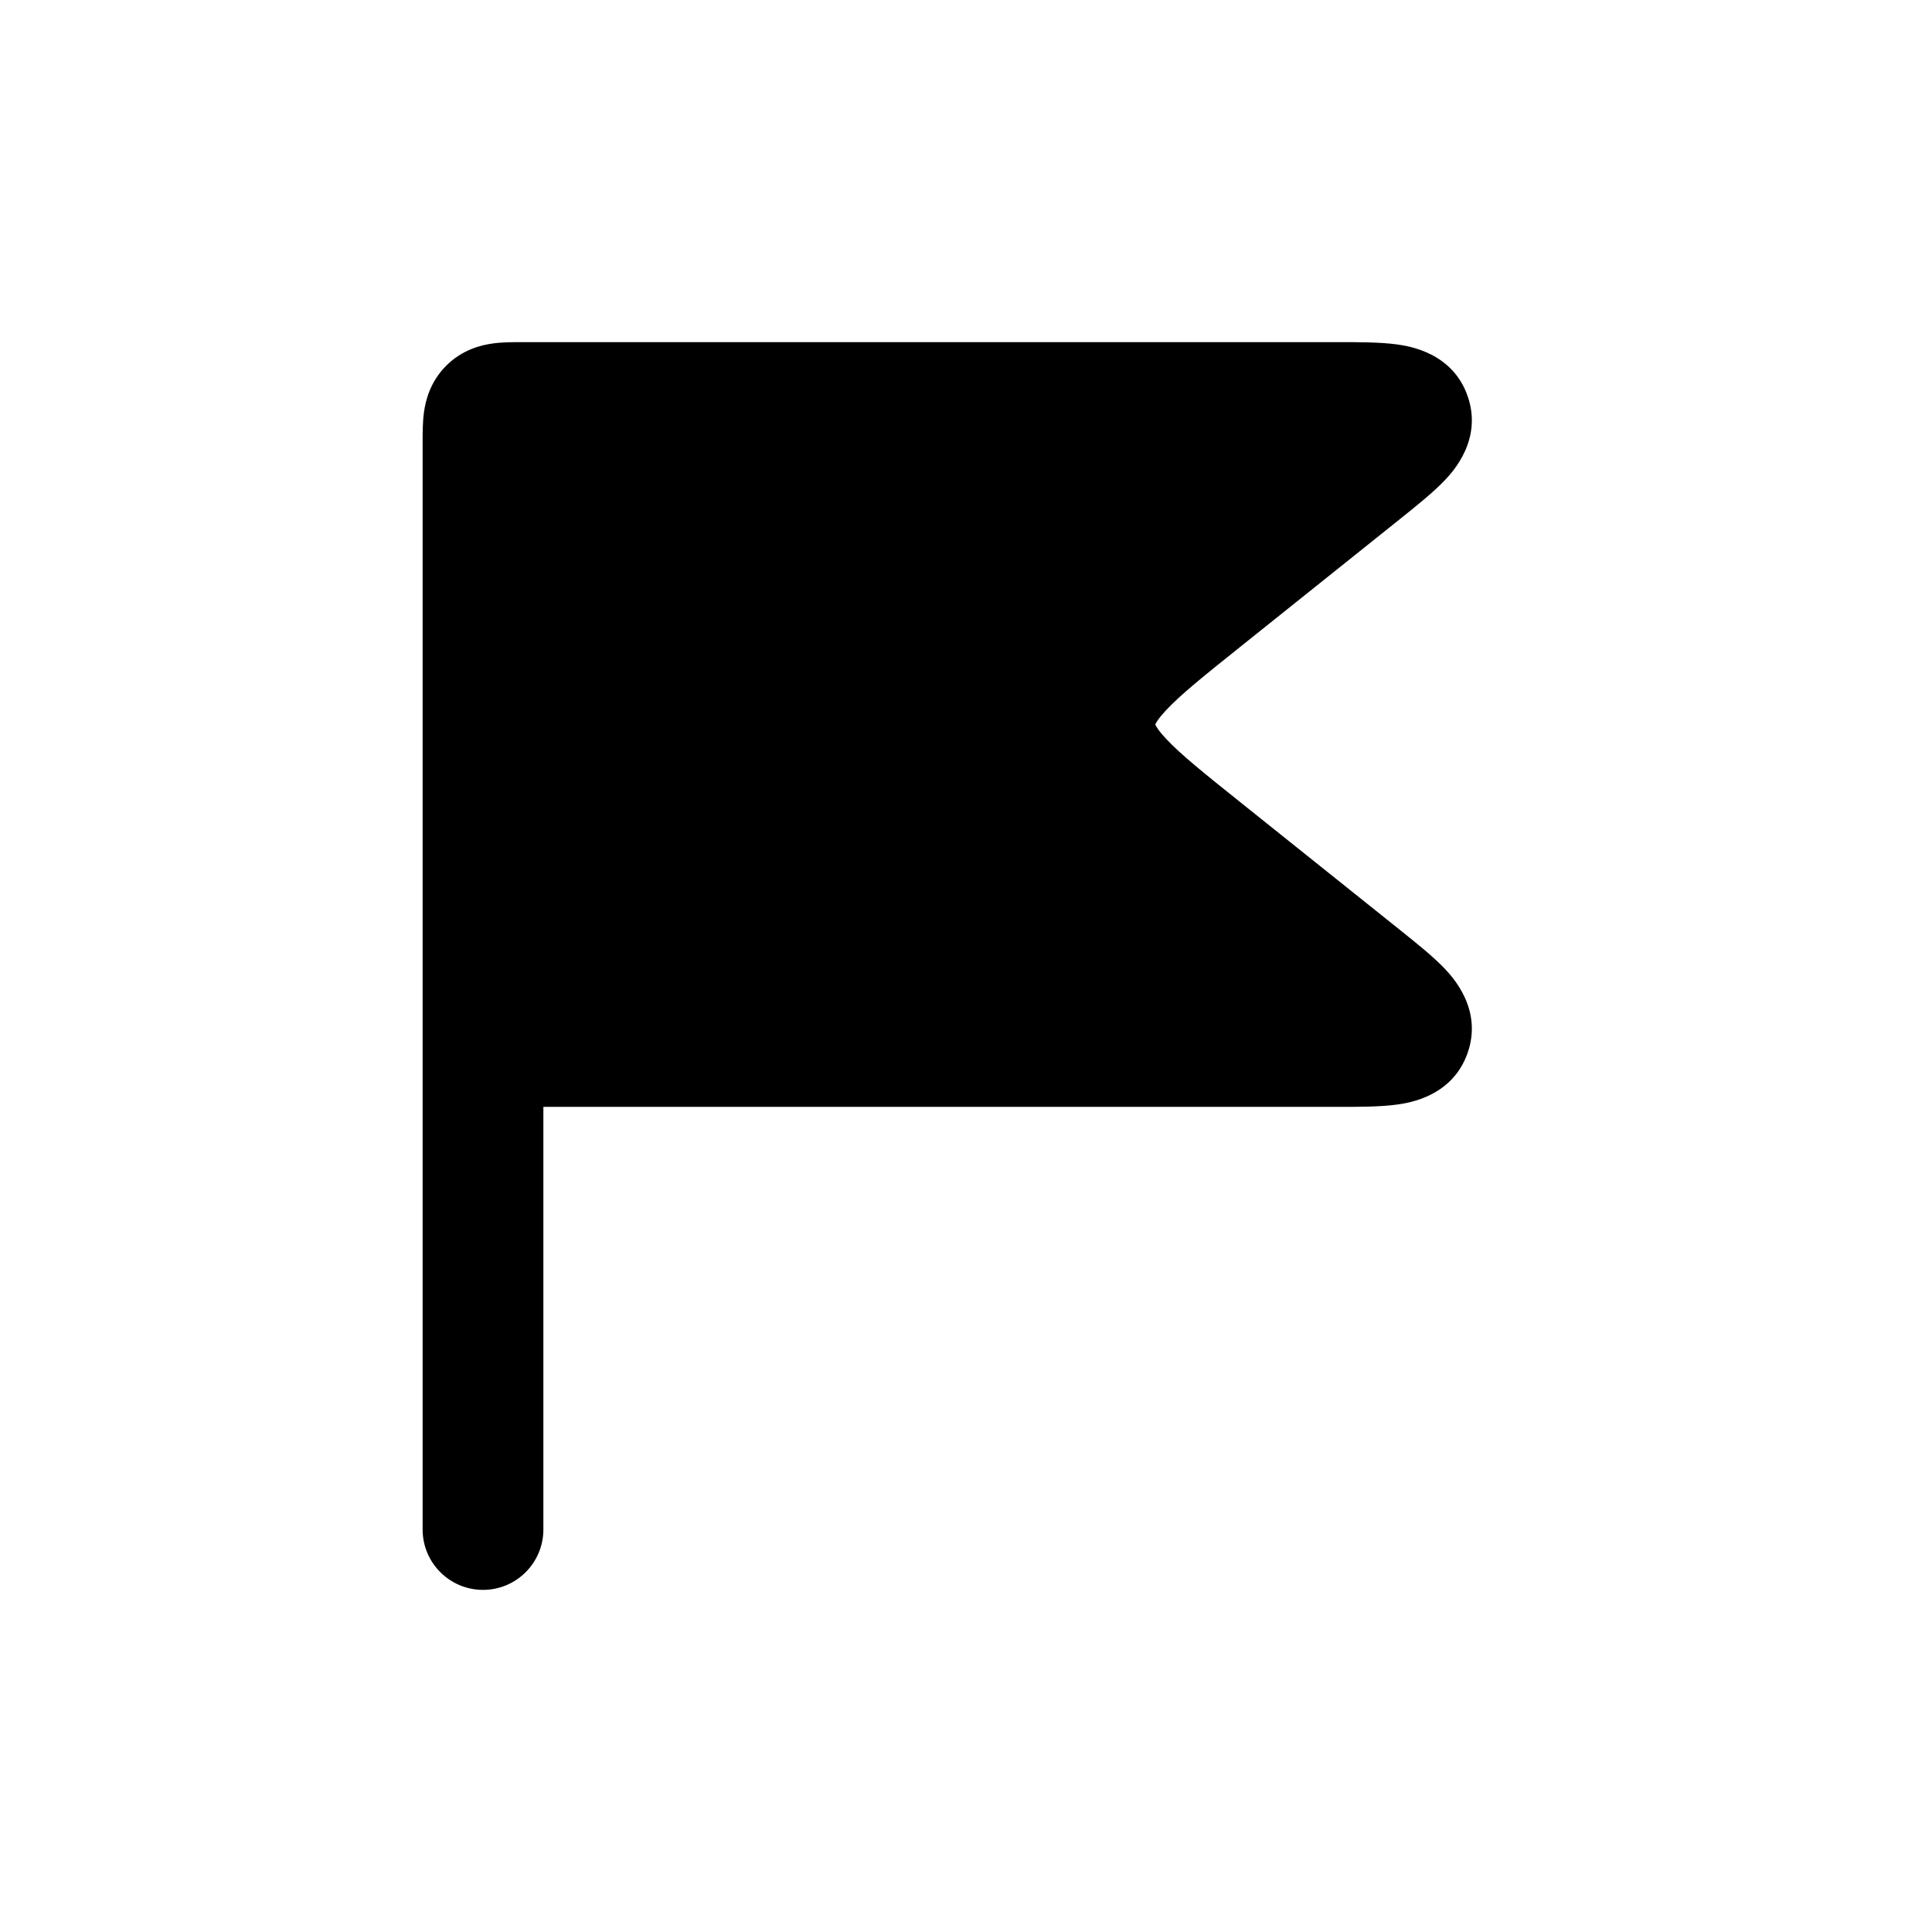 <?xml version="1.0" encoding="utf-8"?>
<svg width="800px" height="800px" viewBox="0 0 24 24" fill="none" xmlns="http://www.w3.org/2000/svg">
<path d="M6.478 4.25C6.381 4.25 6.246 4.25 6.126 4.266C5.975 4.286 5.742 4.344 5.543 4.543C5.344 4.742 5.286 4.975 5.266 5.126C5.25 5.246 5.25 5.381 5.25 5.478L5.25 19C5.25 19.414 5.586 19.75 6 19.75C6.414 19.75 6.75 19.414 6.75 19V13.75L16.617 13.75C16.876 13.75 17.143 13.75 17.349 13.722C17.508 13.701 18.043 13.618 18.231 13.081C18.419 12.544 18.054 12.146 17.943 12.029C17.799 11.879 17.591 11.712 17.388 11.55L15.421 9.976C14.952 9.601 14.665 9.37 14.486 9.178C14.402 9.089 14.369 9.036 14.356 9.01L14.355 9.007C14.353 9.004 14.351 9 14.351 9C14.352 8.998 14.354 8.994 14.356 8.99C14.369 8.964 14.402 8.911 14.486 8.822C14.665 8.63 14.952 8.399 15.421 8.024L17.388 6.45C17.591 6.288 17.799 6.121 17.943 5.971C18.054 5.855 18.419 5.456 18.231 4.919C18.043 4.382 17.508 4.299 17.349 4.278C17.143 4.25 16.876 4.25 16.617 4.25L6.478 4.25Z" fill="#000000"/>
</svg>